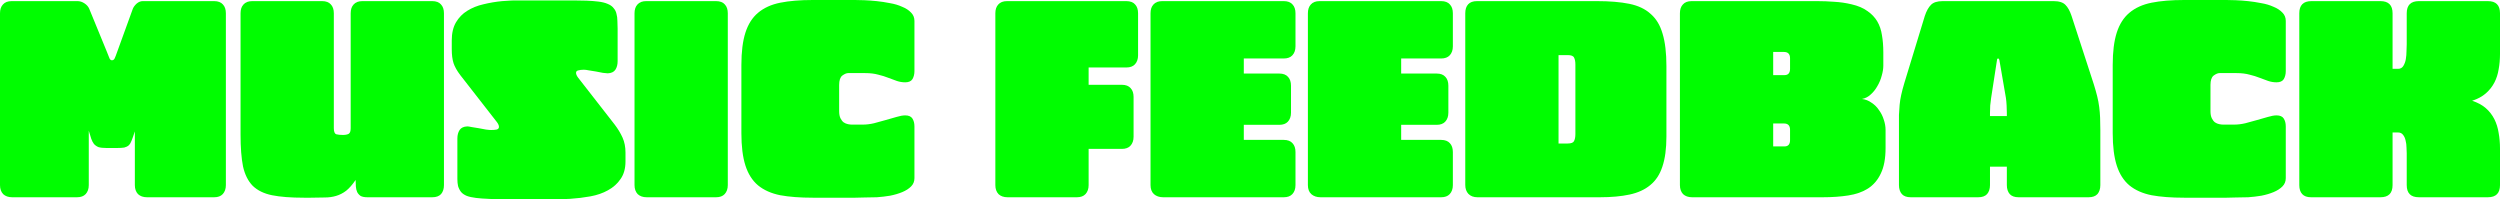 <svg xmlns="http://www.w3.org/2000/svg" width="602" height="48" viewBox="0 0 602 48" fill="#00FD00">
  <path d="M54.39 44.574C54.39 45.477 54.138 46.199 53.633 46.741C53.164 47.246 52.478 47.499 51.576 47.499H35.394C34.492 47.499 33.771 47.246 33.23 46.741C32.724 46.199 32.472 45.477 32.472 44.574V31.63C32.183 32.533 31.931 33.255 31.714 33.796C31.534 34.302 31.299 34.699 31.011 34.988C30.722 35.241 30.361 35.421 29.928 35.529C29.495 35.602 28.9 35.638 28.142 35.638H25.653C24.823 35.638 24.174 35.566 23.704 35.421C23.271 35.241 22.911 34.988 22.622 34.663C22.369 34.338 22.153 33.923 21.973 33.417C21.828 32.876 21.63 32.226 21.377 31.467V44.574C21.377 45.477 21.125 46.199 20.62 46.741C20.151 47.246 19.465 47.499 18.563 47.499H2.922C2.02 47.499 1.299 47.246 0.758 46.741C0.253 46.199 0 45.477 0 44.574V3.195C0 2.293 0.235 1.589 0.704 1.083C1.173 0.542 1.876 0.271 2.814 0.271H18.671C19.249 0.271 19.808 0.451 20.349 0.812C20.89 1.173 21.269 1.607 21.486 2.112L25.707 12.403C26.032 13.161 26.248 13.703 26.356 14.028C26.501 14.353 26.699 14.515 26.952 14.515C27.24 14.515 27.457 14.371 27.601 14.082C27.745 13.793 27.962 13.233 28.25 12.403L31.985 2.112C32.165 1.679 32.472 1.264 32.905 0.867C33.374 0.469 33.861 0.271 34.366 0.271H51.576C52.514 0.271 53.218 0.542 53.687 1.083C54.156 1.589 54.39 2.293 54.39 3.195V44.574Z" fill="#00FD00"/>
  <path d="M106.904 44.574C106.904 45.477 106.669 46.199 106.2 46.741C105.731 47.246 105.027 47.499 104.089 47.499H88.449C87.763 47.499 87.222 47.391 86.825 47.174C86.464 46.921 86.194 46.614 86.013 46.253C85.833 45.856 85.725 45.405 85.689 44.899C85.653 44.394 85.635 43.87 85.635 43.329C84.877 44.448 84.119 45.315 83.361 45.928C82.604 46.506 81.792 46.921 80.926 47.174C80.096 47.427 79.176 47.553 78.166 47.553C77.192 47.589 76.073 47.607 74.811 47.607H73.187C70.048 47.607 67.486 47.409 65.502 47.012C63.554 46.614 62.002 45.856 60.848 44.737C59.729 43.581 58.953 42.029 58.52 40.079C58.123 38.093 57.925 35.529 57.925 32.388V3.195C57.925 2.293 58.16 1.589 58.629 1.083C59.098 0.542 59.801 0.271 60.739 0.271H77.571C78.509 0.271 79.212 0.542 79.681 1.083C80.15 1.589 80.385 2.293 80.385 3.195V30.872C80.385 31.702 80.583 32.19 80.98 32.334C81.413 32.442 81.936 32.496 82.55 32.496C83.163 32.496 83.632 32.406 83.957 32.226C84.281 32.045 84.444 31.594 84.444 30.872V3.195C84.444 2.293 84.678 1.589 85.147 1.083C85.616 0.542 86.32 0.271 87.258 0.271H104.089C105.027 0.271 105.731 0.542 106.2 1.083C106.669 1.589 106.904 2.293 106.904 3.195V44.574Z" fill="#00FD00"/>
  <path d="M150.618 38.887C150.618 40.584 150.221 41.993 149.427 43.112C148.669 44.231 147.659 45.134 146.396 45.82C145.169 46.506 143.762 46.993 142.175 47.282C140.587 47.571 138.964 47.77 137.304 47.878C135.68 47.986 134.093 48.023 132.542 47.986C131.026 47.986 129.691 47.986 128.537 47.986H123.233C122.439 47.986 121.537 47.986 120.527 47.986C119.517 47.986 118.506 47.95 117.496 47.878C116.486 47.842 115.53 47.77 114.628 47.661C113.726 47.553 112.986 47.391 112.409 47.174C111.796 46.921 111.327 46.596 111.002 46.199C110.677 45.766 110.443 45.297 110.298 44.791C110.19 44.285 110.136 43.726 110.136 43.112C110.136 42.498 110.136 41.866 110.136 41.216V33.363C110.136 32.533 110.316 31.846 110.677 31.305C111.038 30.763 111.651 30.474 112.517 30.438C112.734 30.438 113.094 30.492 113.6 30.601C114.141 30.673 114.7 30.763 115.277 30.872C115.891 30.98 116.468 31.088 117.009 31.197C117.55 31.269 117.965 31.305 118.254 31.305C118.795 31.305 119.246 31.269 119.607 31.197C119.968 31.088 120.148 30.872 120.148 30.547C120.148 30.222 119.986 29.843 119.661 29.409L110.839 18.09C110.046 17.043 109.505 16.086 109.216 15.219C108.927 14.316 108.783 13.197 108.783 11.861V9.749C108.783 7.98 109.126 6.517 109.811 5.362C110.497 4.206 111.399 3.286 112.517 2.6C113.672 1.878 114.971 1.354 116.414 1.029C117.893 0.668 119.39 0.415 120.906 0.271C122.457 0.126 123.991 0.072 125.506 0.108C127.021 0.108 128.392 0.108 129.619 0.108H135.626C136.42 0.108 137.304 0.108 138.278 0.108C139.288 0.108 140.281 0.126 141.255 0.162C142.265 0.199 143.203 0.271 144.069 0.379C144.971 0.487 145.711 0.668 146.288 0.921C146.937 1.173 147.424 1.516 147.749 1.95C148.11 2.347 148.345 2.816 148.453 3.358C148.597 3.863 148.669 4.423 148.669 5.037C148.705 5.615 148.723 6.228 148.723 6.878V14.732C148.723 15.562 148.543 16.248 148.182 16.79C147.821 17.331 147.208 17.62 146.342 17.656C146.126 17.656 145.747 17.62 145.206 17.548C144.7 17.44 144.141 17.331 143.528 17.223C142.951 17.115 142.391 17.024 141.85 16.952C141.309 16.844 140.894 16.79 140.605 16.79C140.064 16.79 139.613 16.844 139.252 16.952C138.892 17.024 138.711 17.223 138.711 17.548C138.711 17.873 138.874 18.252 139.198 18.686L148.02 30.005C148.814 31.052 149.445 32.099 149.914 33.146C150.383 34.194 150.618 35.385 150.618 36.721V38.887Z" fill="#00FD00"/>
  <path d="M175.253 44.574C175.253 45.477 175 46.199 174.495 46.741C174.026 47.246 173.341 47.499 172.439 47.499H155.716C154.814 47.499 154.092 47.246 153.551 46.741C153.046 46.199 152.793 45.477 152.793 44.574V3.195C152.793 2.293 153.028 1.589 153.497 1.083C153.966 0.542 154.669 0.271 155.608 0.271H172.439C173.377 0.271 174.08 0.542 174.549 1.083C175.019 1.589 175.253 2.293 175.253 3.195V44.574Z" fill="#00FD00"/>
  <path d="M220.198 42.895C220.198 43.69 219.927 44.358 219.386 44.899C218.845 45.441 218.141 45.892 217.275 46.253C216.409 46.614 215.435 46.903 214.353 47.12C213.271 47.3 212.206 47.427 211.16 47.499C210.114 47.535 209.121 47.553 208.183 47.553C207.281 47.589 206.542 47.607 205.964 47.607H195.736C192.669 47.607 190.053 47.409 187.888 47.012C185.724 46.578 183.938 45.784 182.53 44.629C181.159 43.473 180.149 41.884 179.5 39.862C178.85 37.84 178.526 35.241 178.526 32.063V15.652C178.526 12.475 178.85 9.875 179.5 7.853C180.149 5.831 181.159 4.243 182.53 3.087C183.938 1.896 185.724 1.083 187.888 0.65C190.053 0.217 192.669 0 195.736 0H205.91C206.487 0 207.227 0.018 208.129 0.054C209.067 0.09 210.059 0.162 211.106 0.271C212.152 0.379 213.216 0.542 214.299 0.758C215.381 0.939 216.355 1.228 217.221 1.625C218.123 1.986 218.845 2.455 219.386 3.033C219.927 3.575 220.198 4.243 220.198 5.037V17.115C220.198 17.873 220.035 18.523 219.711 19.065C219.386 19.57 218.809 19.823 217.979 19.823C217.293 19.823 216.626 19.715 215.977 19.498C215.327 19.245 214.642 18.992 213.92 18.74C213.198 18.451 212.387 18.198 211.485 17.981C210.583 17.729 209.536 17.602 208.346 17.602H204.233C203.836 17.602 203.367 17.801 202.825 18.198C202.32 18.595 202.068 19.354 202.068 20.473V26.755C202.068 27.478 202.176 28.055 202.392 28.489C202.609 28.922 202.861 29.247 203.15 29.463C203.475 29.68 203.818 29.825 204.178 29.897C204.539 29.969 204.846 30.005 205.098 30.005H207.804C208.634 30.005 209.518 29.897 210.456 29.68C211.394 29.427 212.314 29.175 213.216 28.922C214.154 28.633 215.038 28.38 215.868 28.164C216.698 27.911 217.402 27.785 217.979 27.785C218.809 27.785 219.386 28.037 219.711 28.543C220.035 29.048 220.198 29.68 220.198 30.438V42.895Z" fill="#00FD00"/>
  <path d="M274.047 13.324C274.047 14.226 273.794 14.948 273.289 15.49C272.82 15.995 272.135 16.248 271.233 16.248H262.141V20.419H270.15C271.089 20.419 271.792 20.689 272.261 21.231C272.73 21.736 272.965 22.441 272.965 23.343V32.93C272.965 33.832 272.712 34.555 272.207 35.096C271.738 35.602 271.052 35.854 270.15 35.854H262.141V44.574C262.141 45.477 261.888 46.199 261.383 46.741C260.914 47.246 260.228 47.499 259.326 47.499H242.603C241.701 47.499 240.98 47.246 240.439 46.741C239.934 46.199 239.681 45.477 239.681 44.574V3.195C239.681 2.293 239.915 1.589 240.385 1.083C240.854 0.542 241.557 0.271 242.495 0.271H271.233C272.171 0.271 272.874 0.542 273.344 1.083C273.813 1.589 274.047 2.293 274.047 3.195V13.324Z" fill="#00FD00"/>
  <path d="M311.954 44.574C311.954 45.477 311.702 46.199 311.197 46.741C310.727 47.246 310.042 47.499 309.14 47.499H280.078C279.176 47.499 278.436 47.246 277.859 46.741C277.318 46.235 277.047 45.513 277.047 44.574V3.195C277.047 2.293 277.281 1.589 277.75 1.083C278.22 0.542 278.923 0.271 279.861 0.271H309.14C310.078 0.271 310.782 0.542 311.251 1.083C311.72 1.589 311.954 2.293 311.954 3.195V11.157C311.954 12.06 311.702 12.782 311.197 13.324C310.727 13.829 310.042 14.082 309.14 14.082H299.507V17.711H308.058C308.996 17.711 309.699 17.981 310.168 18.523C310.637 19.029 310.872 19.733 310.872 20.635V27.135C310.872 28.037 310.619 28.759 310.114 29.301C309.645 29.806 308.96 30.059 308.058 30.059H299.507V33.688H309.14C310.078 33.688 310.782 33.959 311.251 34.5C311.72 35.006 311.954 35.71 311.954 36.613V44.574Z" fill="#00FD00"/>
  <path d="M349.849 44.574C349.849 45.477 349.596 46.199 349.091 46.741C348.622 47.246 347.936 47.499 347.034 47.499H317.972C317.07 47.499 316.33 47.246 315.753 46.741C315.212 46.235 314.941 45.513 314.941 44.574V3.195C314.941 2.293 315.176 1.589 315.645 1.083C316.114 0.542 316.817 0.271 317.756 0.271H347.034C347.972 0.271 348.676 0.542 349.145 1.083C349.614 1.589 349.849 2.293 349.849 3.195V11.157C349.849 12.06 349.596 12.782 349.091 13.324C348.622 13.829 347.936 14.082 347.034 14.082H337.401V17.711H345.952C346.89 17.711 347.594 17.981 348.063 18.523C348.532 19.029 348.766 19.733 348.766 20.635V27.135C348.766 28.037 348.514 28.759 348.009 29.301C347.539 29.806 346.854 30.059 345.952 30.059H337.401V33.688H347.034C347.972 33.688 348.676 33.959 349.145 34.5C349.614 35.006 349.849 35.71 349.849 36.613V44.574Z" fill="#00FD00"/>
  <path d="M401.273 32.876C401.273 35.8 400.948 38.219 400.299 40.133C399.686 42.011 398.711 43.491 397.376 44.574C396.078 45.658 394.418 46.416 392.397 46.849C390.377 47.282 387.996 47.499 385.254 47.499H355.758C354.856 47.499 354.135 47.228 353.593 46.687C353.088 46.145 352.836 45.423 352.836 44.52V3.195C352.836 2.257 353.07 1.535 353.539 1.029C354.008 0.524 354.712 0.271 355.65 0.271H384.55C387.617 0.271 390.215 0.487 392.343 0.921C394.472 1.354 396.186 2.166 397.485 3.358C398.82 4.513 399.776 6.102 400.353 8.124C400.966 10.146 401.273 12.746 401.273 15.923V32.876ZM379.354 32.28V15.544C379.354 14.822 379.246 14.262 379.03 13.865C378.849 13.468 378.344 13.269 377.514 13.269H375.296V34.555H377.514C378.344 34.555 378.849 34.356 379.03 33.959C379.246 33.562 379.354 33.002 379.354 32.28Z" fill="#00FD00"/>
  <path d="M454.044 35.638C454.044 38.165 453.665 40.205 452.908 41.758C452.186 43.311 451.158 44.52 449.823 45.387C448.524 46.217 446.936 46.777 445.06 47.066C443.22 47.355 441.182 47.499 438.945 47.499H407.447C406.545 47.499 405.823 47.246 405.282 46.741C404.777 46.199 404.524 45.477 404.524 44.574V3.195C404.524 2.293 404.759 1.589 405.228 1.083C405.697 0.542 406.401 0.271 407.339 0.271H437.592C438.963 0.271 440.334 0.325 441.705 0.433C443.076 0.506 444.447 0.704 445.818 1.029C447.405 1.39 448.686 1.932 449.66 2.654C450.671 3.34 451.464 4.17 452.042 5.145C452.619 6.12 452.998 7.239 453.178 8.503C453.395 9.731 453.503 11.103 453.503 12.62V15.815C453.503 16.537 453.377 17.331 453.124 18.198C452.908 19.065 452.565 19.895 452.096 20.689C451.663 21.484 451.122 22.17 450.472 22.747C449.859 23.325 449.155 23.686 448.361 23.831C449.227 23.939 450.003 24.246 450.689 24.752C451.41 25.221 452.006 25.817 452.475 26.539C452.98 27.225 453.359 27.983 453.611 28.814C453.9 29.644 454.044 30.474 454.044 31.305V35.638ZM431.043 16.573V14.028C431.043 13.017 430.556 12.511 429.582 12.511H426.984V18.09H429.69C430.592 18.09 431.043 17.584 431.043 16.573ZM431.043 33.742V31.251C431.043 30.24 430.556 29.734 429.582 29.734H426.984V35.259H429.69C430.592 35.259 431.043 34.753 431.043 33.742Z" fill="#00FD00"/>
  <path d="M505.761 44.574C505.761 45.477 505.527 46.199 505.058 46.741C504.589 47.246 503.885 47.499 502.947 47.499H486.062C485.124 47.499 484.42 47.246 483.951 46.741C483.482 46.199 483.248 45.477 483.248 44.574V40.133H479.189V44.574C479.189 45.477 478.954 46.199 478.485 46.741C478.016 47.246 477.312 47.499 476.374 47.499H460.084C459.146 47.499 458.443 47.246 457.974 46.741C457.505 46.199 457.27 45.477 457.27 44.574V30.601C457.27 29.482 457.27 28.507 457.27 27.676C457.306 26.81 457.36 25.997 457.432 25.239C457.505 24.445 457.631 23.65 457.811 22.856C457.992 22.025 458.244 21.069 458.569 19.985L463.494 3.845C463.891 2.654 464.378 1.769 464.955 1.192C465.532 0.578 466.488 0.271 467.823 0.271H494.504C495.839 0.271 496.796 0.578 497.373 1.192C497.95 1.769 498.437 2.654 498.834 3.845L504.192 20.31C504.517 21.357 504.787 22.314 505.004 23.181C505.22 24.047 505.383 24.914 505.491 25.78C505.599 26.611 505.671 27.478 505.707 28.38C505.743 29.283 505.761 30.276 505.761 31.359V44.574ZM483.248 27.947V27.189C483.248 26.683 483.23 26.087 483.193 25.401C483.157 24.715 483.103 24.12 483.031 23.614L481.462 14.515C481.462 14.443 481.426 14.353 481.353 14.244C481.317 14.136 481.245 14.082 481.137 14.082C481.029 14.082 480.957 14.136 480.92 14.244C480.884 14.353 480.866 14.443 480.866 14.515L479.459 23.614C479.387 24.228 479.315 24.824 479.243 25.401C479.207 25.979 479.189 26.575 479.189 27.189V27.947H483.248Z" fill="#00FD00"/>
  <path d="M550.413 42.895C550.413 43.69 550.143 44.358 549.601 44.899C549.06 45.441 548.357 45.892 547.491 46.253C546.625 46.614 545.651 46.903 544.568 47.12C543.486 47.3 542.422 47.427 541.375 47.499C540.329 47.535 539.337 47.553 538.399 47.553C537.497 47.589 536.757 47.607 536.18 47.607H525.951C522.884 47.607 520.268 47.409 518.104 47.012C515.939 46.578 514.153 45.784 512.746 44.629C511.375 43.473 510.365 41.884 509.715 39.862C509.066 37.84 508.741 35.241 508.741 32.063V15.652C508.741 12.475 509.066 9.875 509.715 7.853C510.365 5.831 511.375 4.243 512.746 3.087C514.153 1.896 515.939 1.083 518.104 0.65C520.268 0.217 522.884 0 525.951 0H536.126C536.703 0 537.443 0.018 538.344 0.054C539.283 0.09 540.275 0.162 541.321 0.271C542.367 0.379 543.432 0.542 544.514 0.758C545.597 0.939 546.571 1.228 547.437 1.625C548.339 1.986 549.06 2.455 549.601 3.033C550.143 3.575 550.413 4.243 550.413 5.037V17.115C550.413 17.873 550.251 18.523 549.926 19.065C549.601 19.57 549.024 19.823 548.194 19.823C547.509 19.823 546.841 19.715 546.192 19.498C545.542 19.245 544.857 18.992 544.135 18.74C543.414 18.451 542.602 18.198 541.7 17.981C540.798 17.729 539.752 17.602 538.561 17.602H534.448C534.051 17.602 533.582 17.801 533.041 18.198C532.536 18.595 532.283 19.354 532.283 20.473V26.755C532.283 27.478 532.391 28.055 532.608 28.489C532.824 28.922 533.077 29.247 533.365 29.463C533.69 29.68 534.033 29.825 534.394 29.897C534.755 29.969 535.061 30.005 535.314 30.005H538.02C538.85 30.005 539.734 29.897 540.672 29.68C541.61 29.427 542.53 29.175 543.432 28.922C544.37 28.633 545.254 28.38 546.084 28.164C546.913 27.911 547.617 27.785 548.194 27.785C549.024 27.785 549.601 28.037 549.926 28.543C550.251 29.048 550.413 29.68 550.413 30.438V42.895Z" fill="#00FD00"/>
  <path d="M602 44.574C602 46.524 601.026 47.499 599.078 47.499H582.463C580.514 47.499 579.54 46.524 579.54 44.574V36.883C579.54 36.522 579.522 36.071 579.486 35.529C579.486 34.952 579.414 34.392 579.27 33.85C579.161 33.309 578.963 32.858 578.674 32.496C578.386 32.099 577.989 31.901 577.484 31.901H576.131V44.574C576.131 46.524 575.157 47.499 573.208 47.499H556.485C555.547 47.499 554.844 47.246 554.375 46.741C553.906 46.235 553.671 45.513 553.671 44.574V3.195C553.671 1.246 554.645 0.271 556.593 0.271H573.208C575.157 0.271 576.131 1.246 576.131 3.195V16.573H577.484C578.025 16.573 578.44 16.338 578.728 15.869C579.017 15.4 579.216 14.858 579.324 14.244C579.432 13.594 579.486 12.944 579.486 12.294C579.522 11.608 579.54 11.067 579.54 10.67V3.195C579.54 1.246 580.514 0.271 582.463 0.271H599.078C601.026 0.271 602 1.246 602 3.195V12.999C602 14.298 601.892 15.526 601.675 16.681C601.495 17.837 601.152 18.902 600.647 19.877C600.142 20.852 599.456 21.718 598.59 22.477C597.725 23.235 596.624 23.831 595.289 24.264C596.624 24.697 597.725 25.293 598.59 26.051C599.456 26.81 600.142 27.694 600.647 28.705C601.152 29.716 601.495 30.817 601.675 32.009C601.892 33.201 602 34.446 602 35.746V44.574Z" fill="#00FD00"/>
</svg>